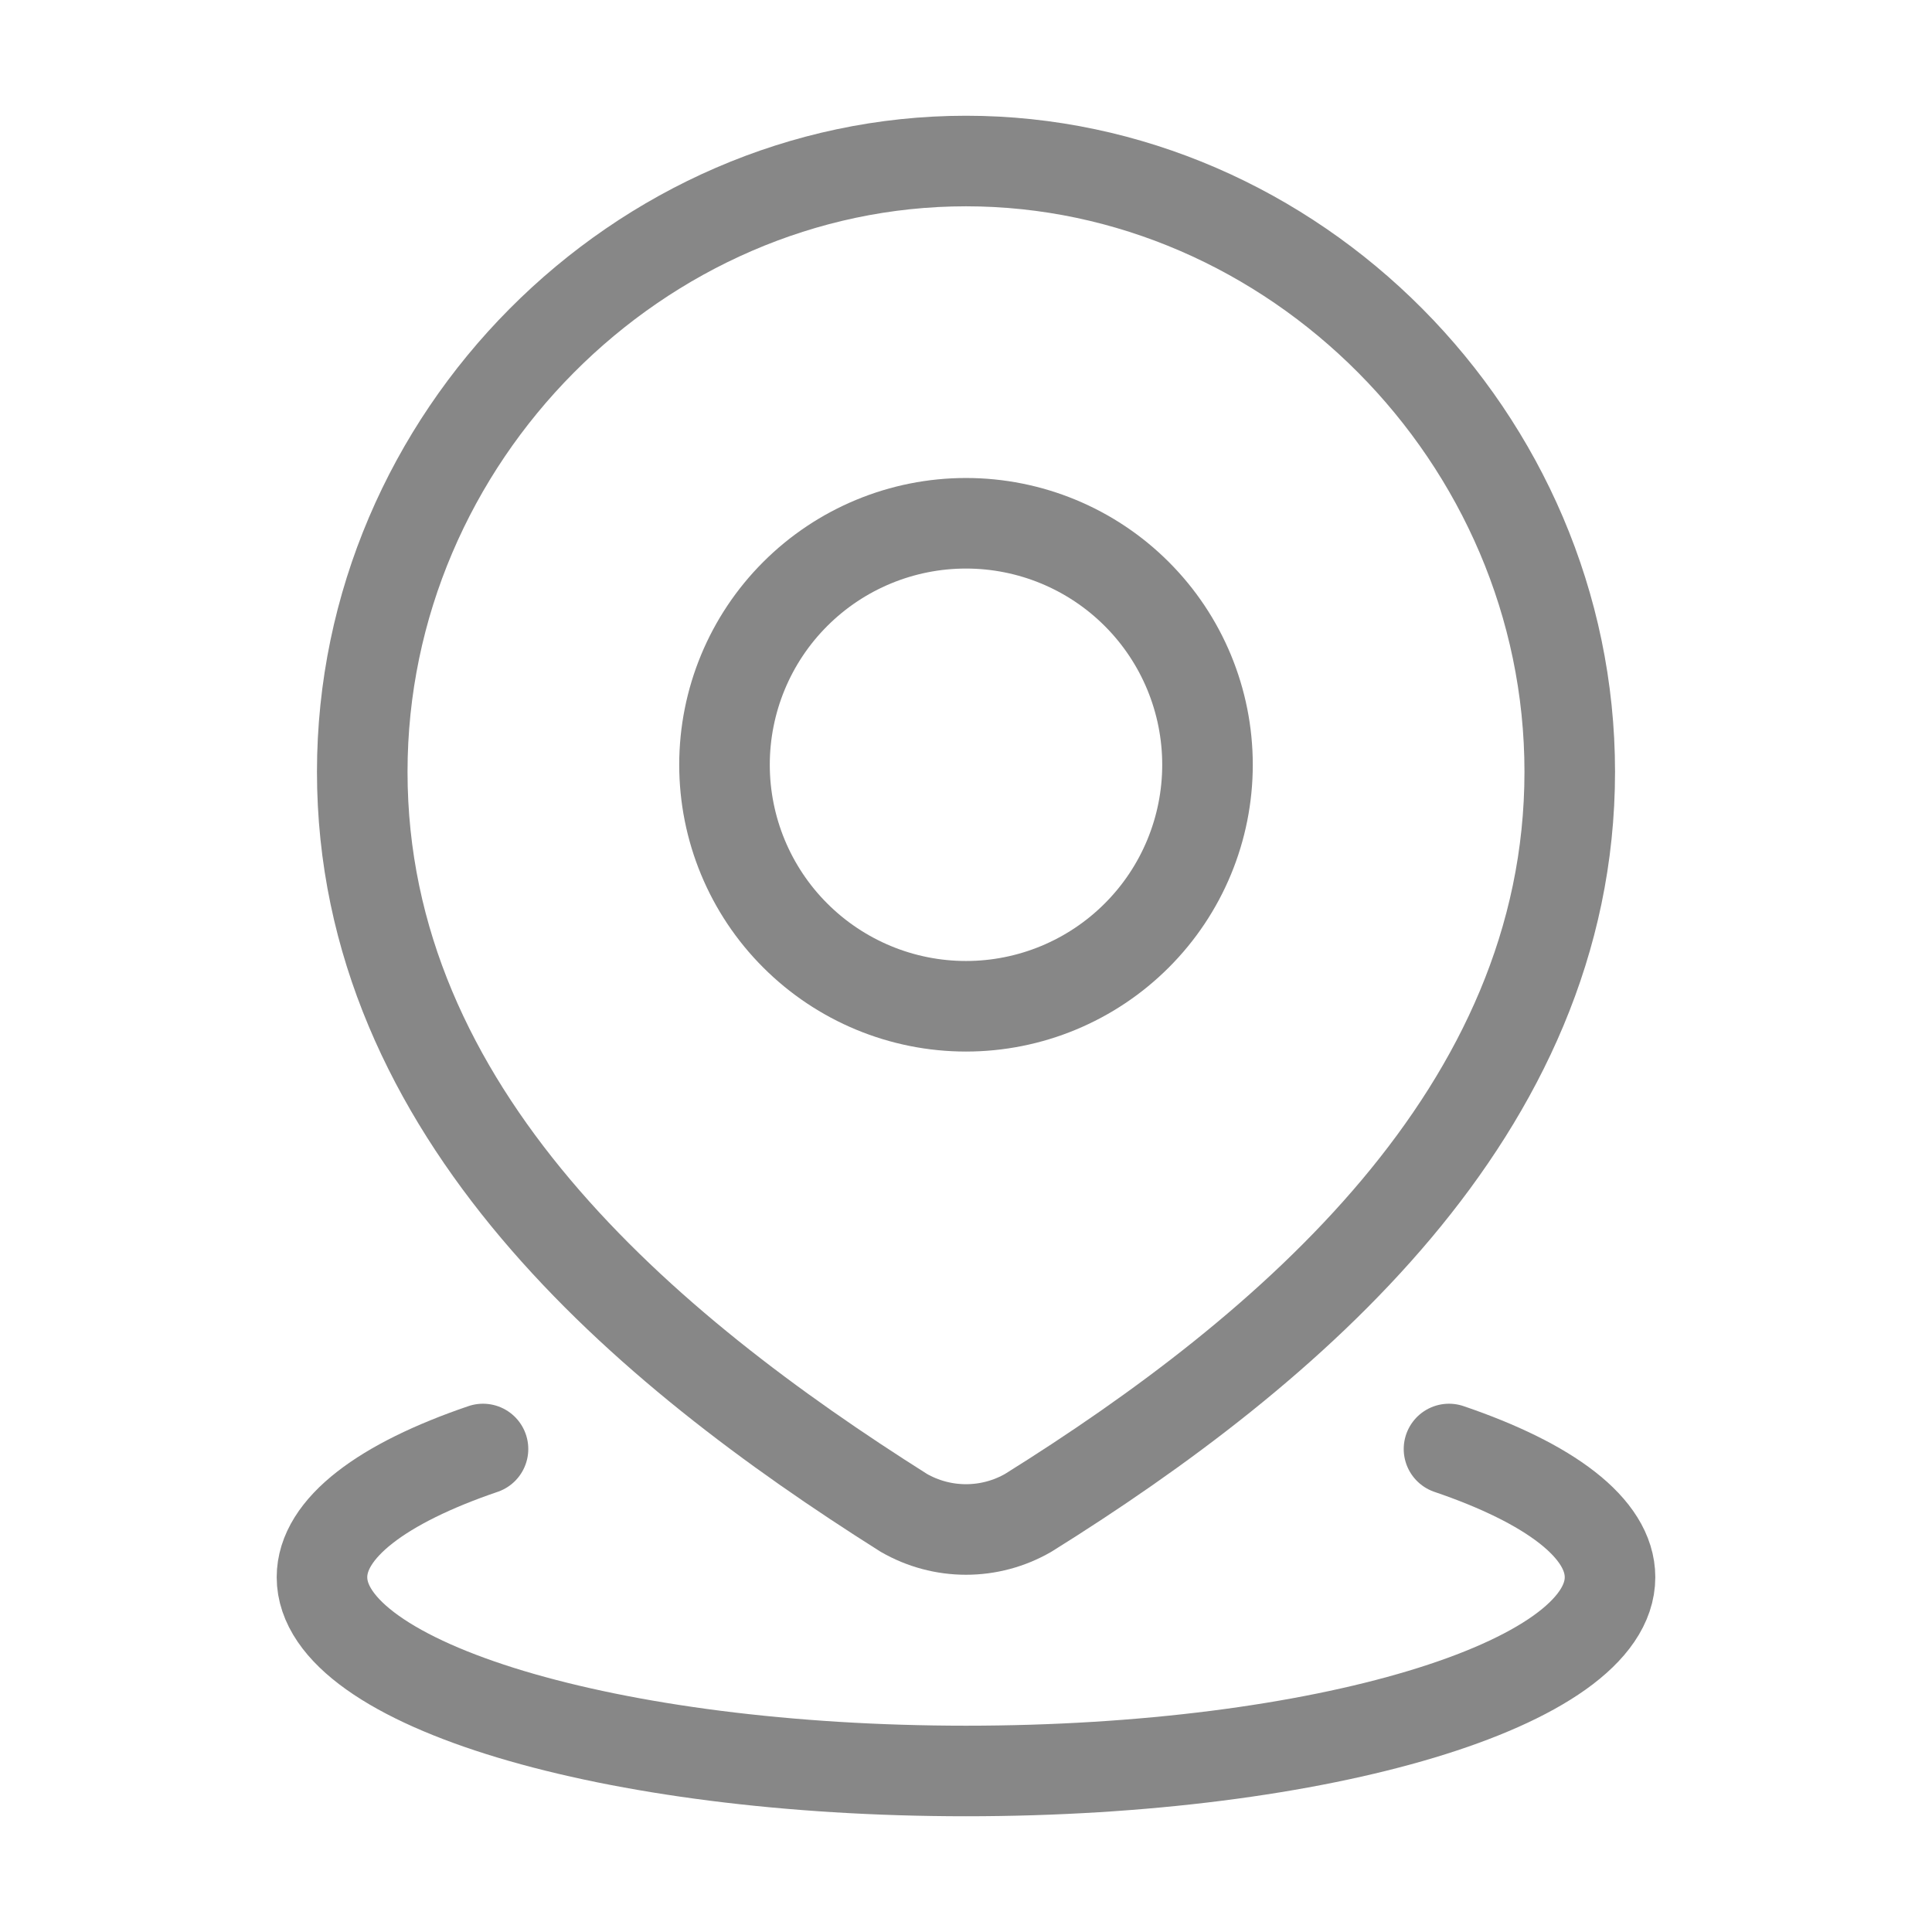 <?xml version="1.0" encoding="UTF-8"?> <svg xmlns="http://www.w3.org/2000/svg" width="32" height="32" viewBox="0 0 32 32" fill="none"><path d="M24 24C25.66 24.565 26.667 25.309 26.667 26.124C26.667 27.897 21.891 29.333 16 29.333C10.109 29.333 5.333 27.896 5.333 26.124C5.333 25.309 6.34 24.565 8 24M20 12.667C20 13.727 19.579 14.745 18.828 15.495C18.078 16.245 17.061 16.667 16 16.667C14.939 16.667 13.922 16.245 13.172 15.495C12.421 14.745 12 13.727 12 12.667C12 11.606 12.421 10.588 13.172 9.838C13.922 9.088 14.939 8.667 16 8.667C17.061 8.667 18.078 9.088 18.828 9.838C19.579 10.588 20 11.606 20 12.667Z" stroke="#878787" stroke-width="1.5" stroke-linecap="round" stroke-linejoin="round"></path><path d="M16 2.667C21.412 2.667 26 7.237 26 12.783C26 18.416 21.337 22.369 17.031 25.057C16.717 25.238 16.362 25.333 16 25.333C15.638 25.333 15.283 25.238 14.969 25.057C10.671 22.343 6 18.436 6 12.783C6 7.237 10.588 2.667 16 2.667Z" stroke="#878787" stroke-width="1.5" stroke-linecap="round" stroke-linejoin="round"></path></svg> 